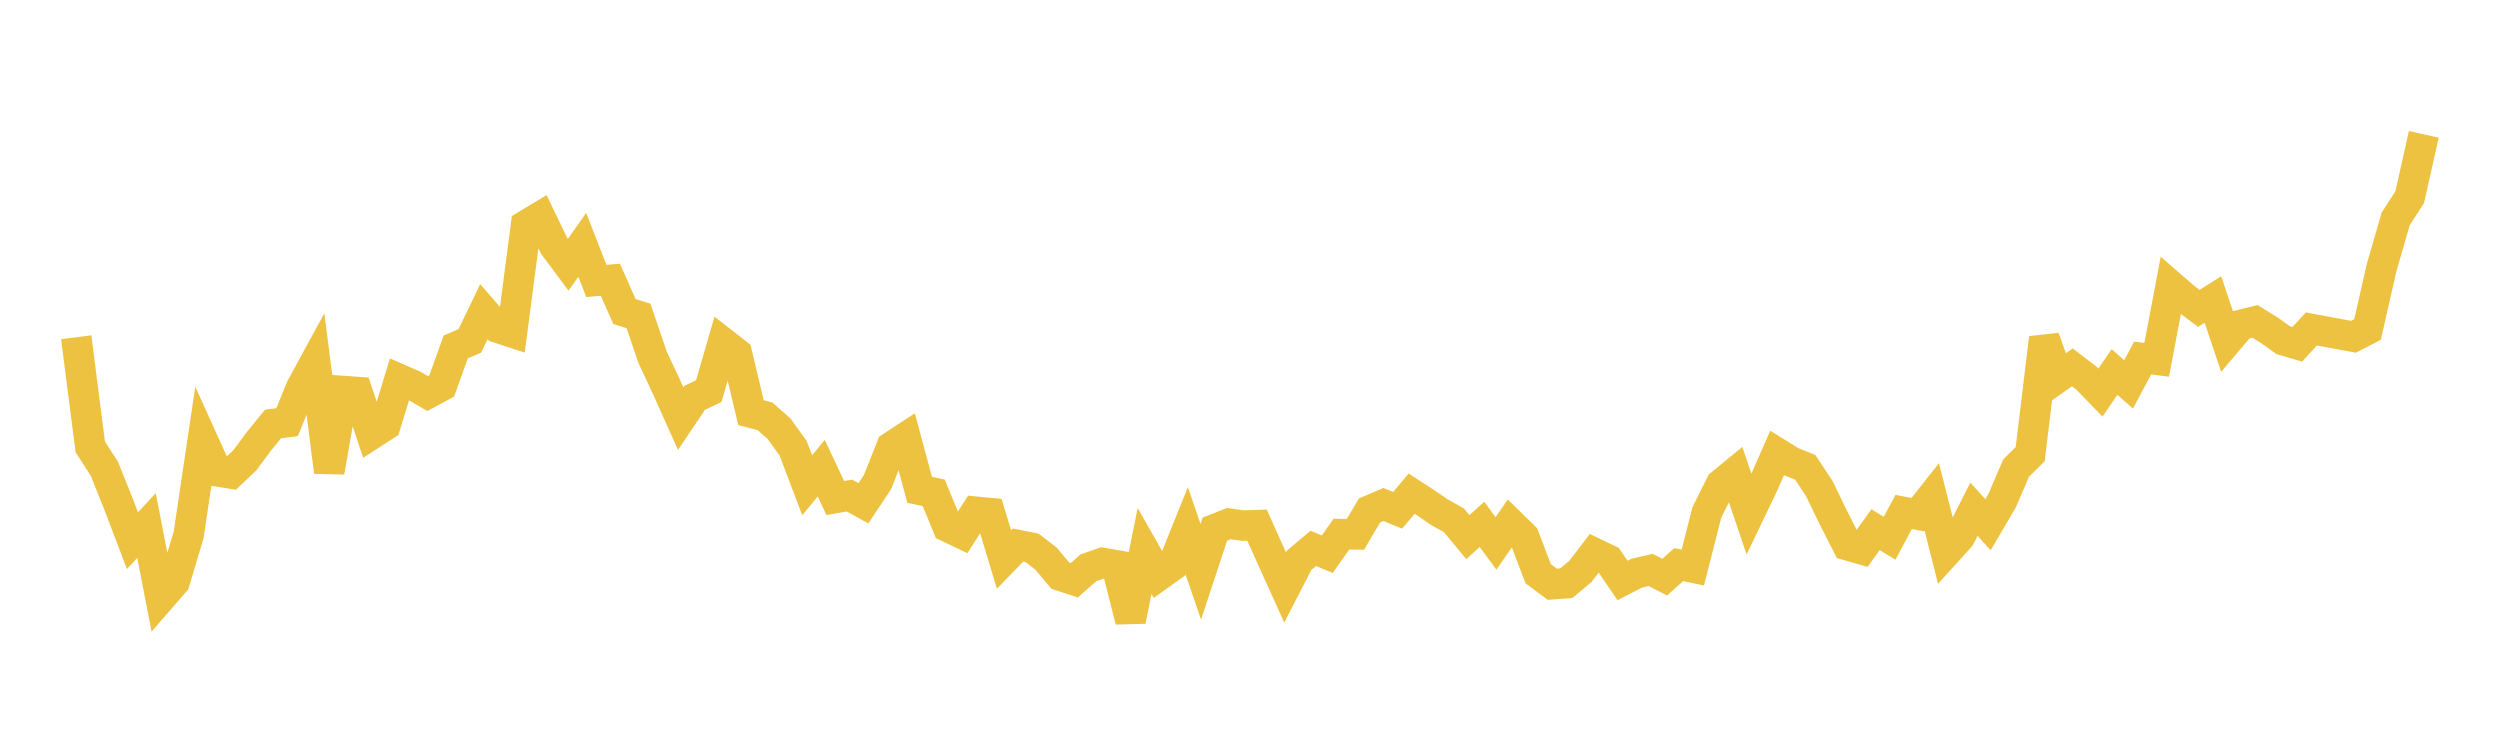 <svg width="164" height="48" xmlns="http://www.w3.org/2000/svg" xmlns:xlink="http://www.w3.org/1999/xlink"><path fill="none" stroke="rgb(237,194,64)" stroke-width="2" d="M5,22.125L5.922,29.314L6.844,30.748L7.766,33.044L8.689,35.469L9.611,34.475L10.533,39.228L11.455,38.167L12.377,35.076L13.299,28.872L14.222,30.911L15.144,31.063L16.066,30.189L16.988,28.945L17.91,27.815L18.832,27.694L19.754,25.439L20.677,23.742L21.599,30.961L22.521,25.651L23.443,25.715L24.365,28.491L25.287,27.895L26.21,24.877L27.132,25.279L28.054,25.817L28.976,25.32L29.898,22.758L30.82,22.364L31.743,20.443L32.665,21.505L33.587,21.805L34.509,14.776L35.431,14.22L36.353,16.132L37.275,17.367L38.198,16.063L39.12,18.427L40.042,18.354L40.964,20.436L41.886,20.725L42.808,23.434L43.731,25.404L44.653,27.464L45.575,26.093L46.497,25.657L47.419,22.469L48.341,23.187L49.263,27.067L50.186,27.31L51.108,28.126L52.03,29.407L52.952,31.835L53.874,30.714L54.796,32.671L55.719,32.508L56.641,33.015L57.563,31.629L58.485,29.305L59.407,28.702L60.329,32.133L61.251,32.327L62.174,34.568L63.096,35.006L64.018,33.569L64.94,33.657L65.862,36.706L66.784,35.756L67.707,35.94L68.629,36.653L69.551,37.763L70.473,38.066L71.395,37.251L72.317,36.925L73.24,37.086L74.162,40.724L75.084,36.145L76.006,37.765L76.928,37.106L77.85,34.819L78.772,37.51L79.695,34.71L80.617,34.348L81.539,34.48L82.461,34.449L83.383,36.503L84.305,38.544L85.228,36.748L86.15,35.971L87.072,36.354L87.994,35.038L88.916,35.055L89.838,33.488L90.76,33.095L91.683,33.478L92.605,32.384L93.527,32.984L94.449,33.614L95.371,34.124L96.293,35.236L97.216,34.399L98.138,35.649L99.06,34.311L99.982,35.216L100.904,37.637L101.826,38.325L102.749,38.257L103.671,37.487L104.593,36.281L105.515,36.725L106.437,38.081L107.359,37.604L108.281,37.388L109.204,37.861L110.126,37.038L111.048,37.231L111.97,33.612L112.892,31.765L113.814,31.008L114.737,33.73L115.659,31.807L116.581,29.713L117.503,30.285L118.425,30.658L119.347,32.05L120.269,33.957L121.192,35.767L122.114,36.031L123.036,34.745L123.958,35.311L124.88,33.585L125.802,33.76L126.725,32.594L127.647,36.243L128.569,35.227L129.491,33.405L130.413,34.419L131.335,32.851L132.257,30.707L133.18,29.793L134.102,22.167L135.024,24.75L135.946,24.097L136.868,24.803L137.79,25.754L138.713,24.403L139.635,25.216L140.557,23.487L141.479,23.602L142.401,18.738L143.323,19.539L144.246,20.23L145.168,19.647L146.09,22.395L147.012,21.308L147.934,21.084L148.856,21.656L149.778,22.316L150.701,22.586L151.623,21.58L154.389,22.092L155.311,21.616L156.234,17.553L157.156,14.364L158.078,12.932L159,8.814"></path></svg>
